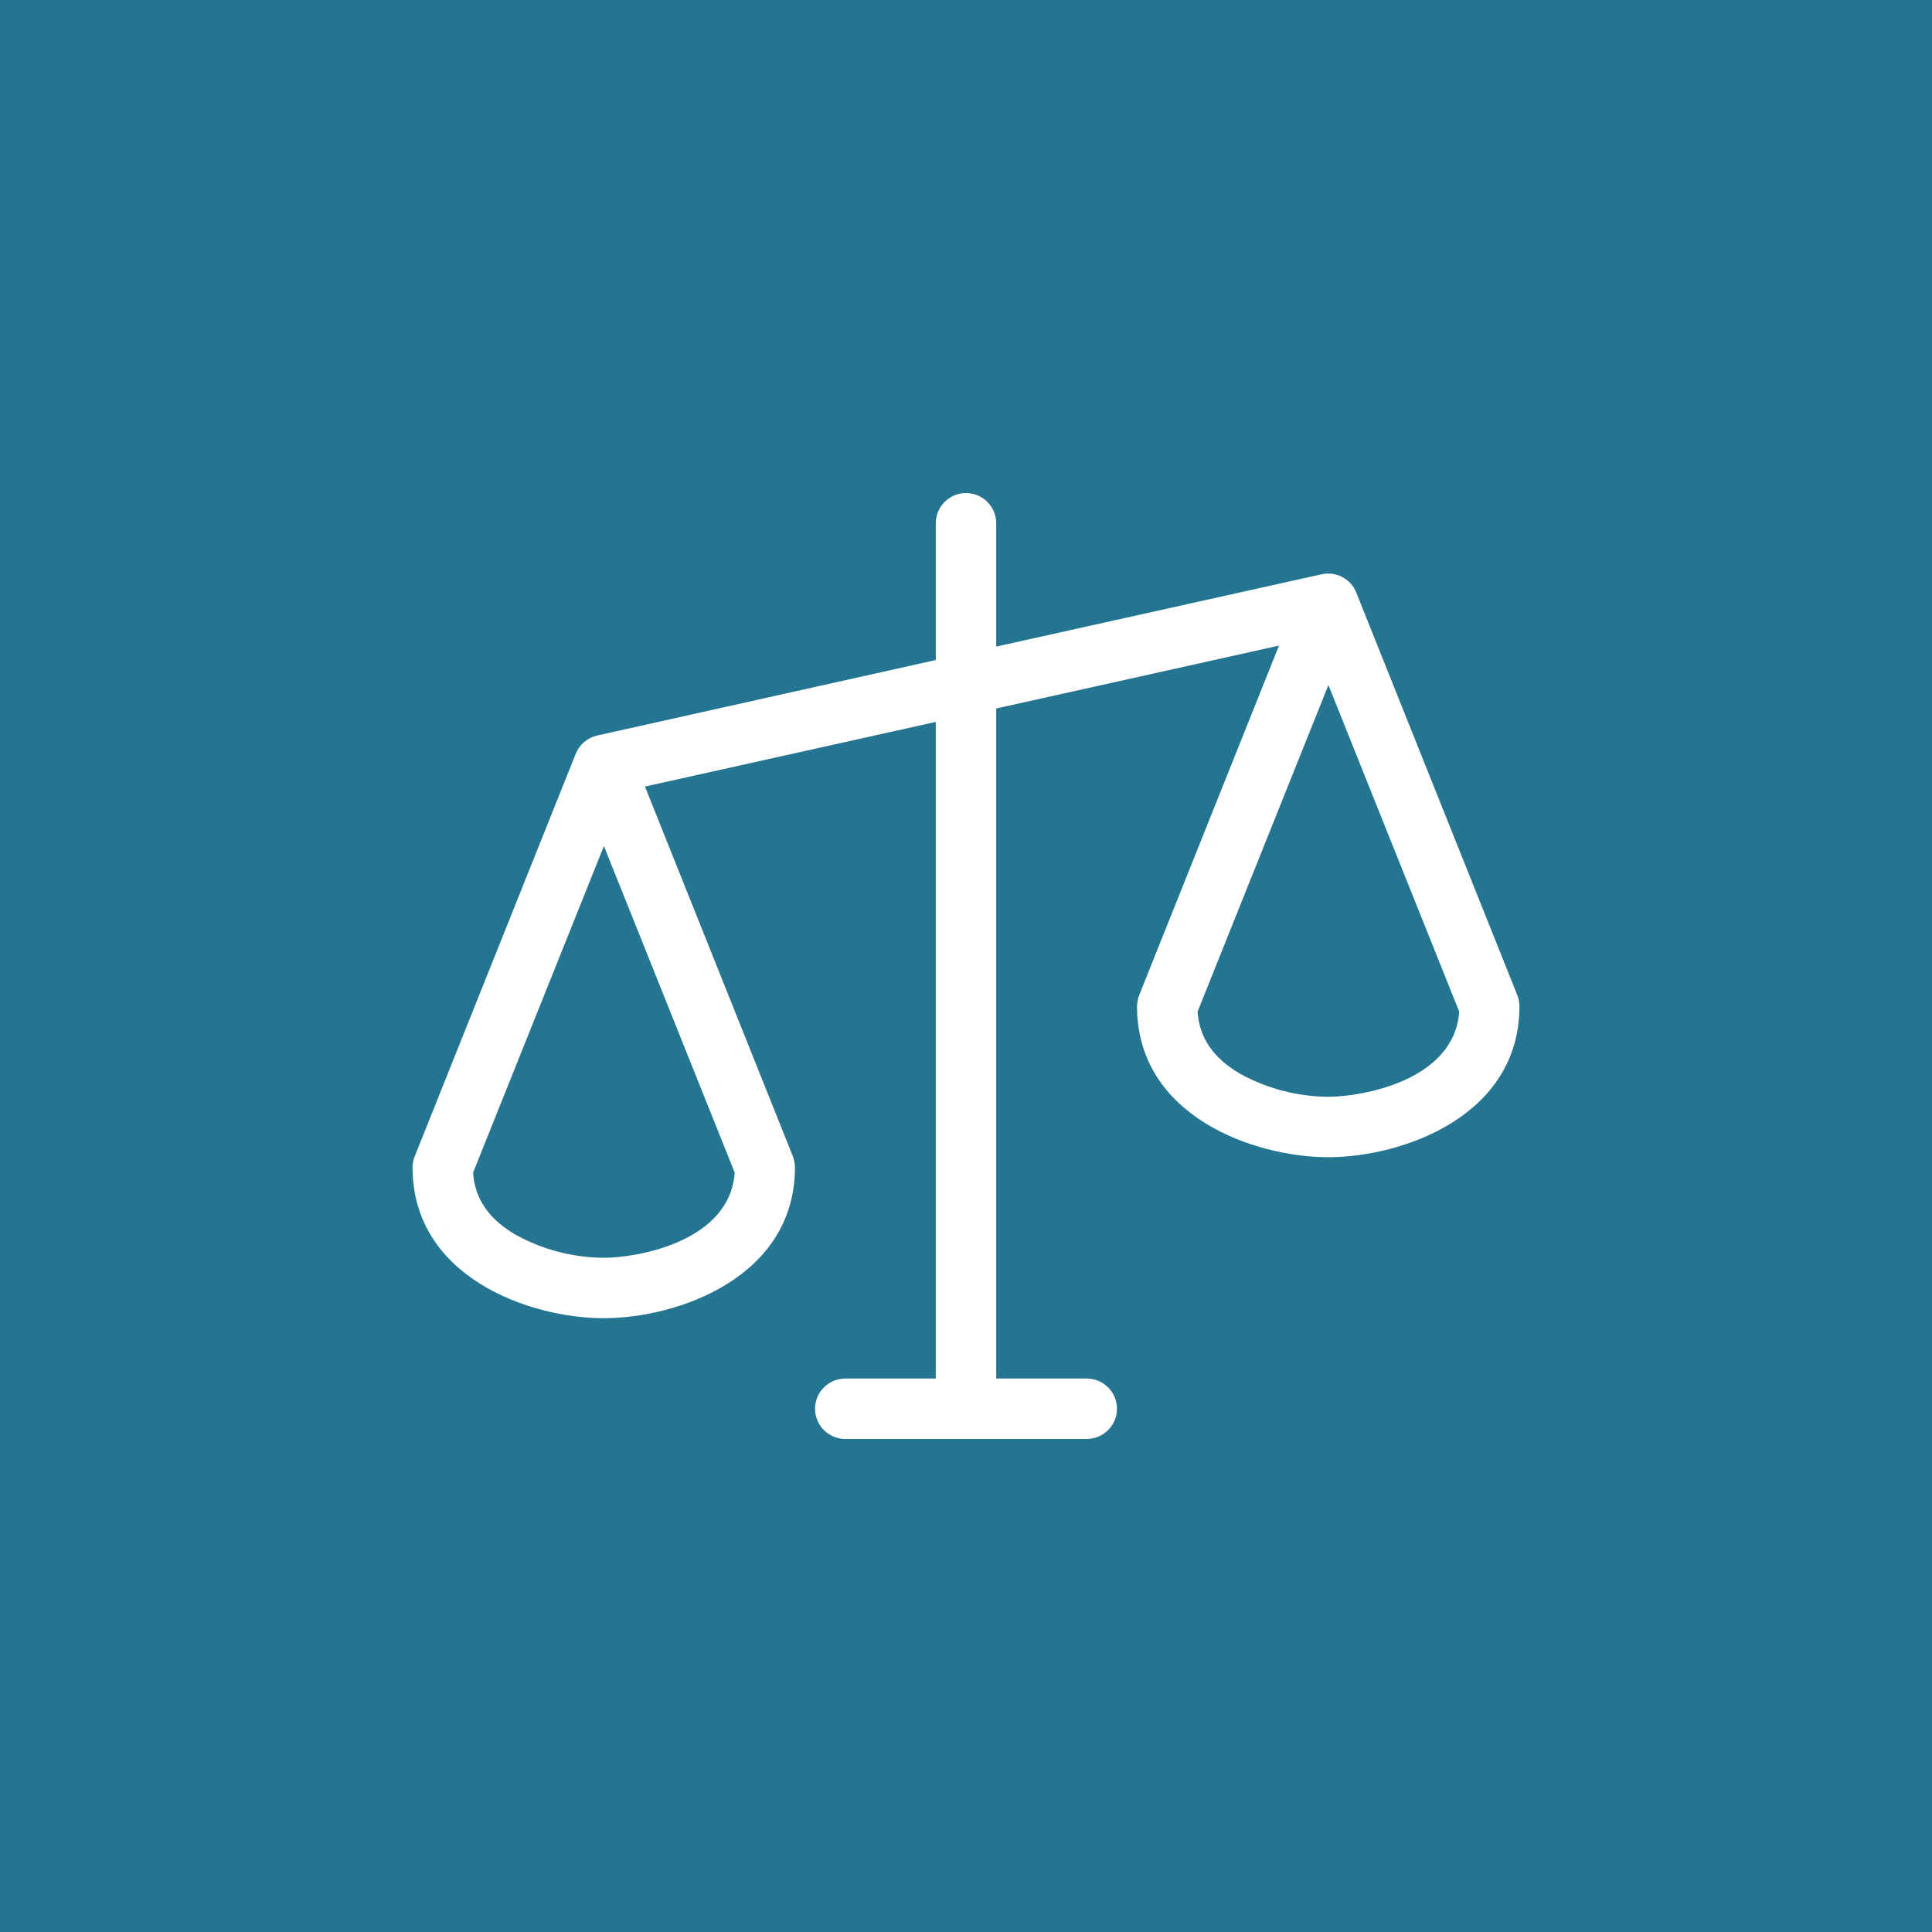 <?xml version="1.0" encoding="UTF-8"?> <svg xmlns="http://www.w3.org/2000/svg" width="60" height="60" viewBox="0 0 60 60" fill="none"> <rect width="60" height="60" fill="#247592"></rect> <rect width="60" height="60" fill="#247592"></rect> <path d="M47.12 30.902L42.12 18.402C42.038 18.195 41.885 18.025 41.688 17.921C41.492 17.817 41.265 17.787 41.048 17.834L30.938 20.081V16.25C30.938 16.001 30.839 15.763 30.663 15.587C30.487 15.411 30.249 15.312 30 15.312C29.751 15.312 29.513 15.411 29.337 15.587C29.161 15.763 29.062 16.001 29.062 16.25V20.498L18.547 22.842C18.398 22.875 18.259 22.944 18.143 23.043C18.027 23.142 17.936 23.268 17.88 23.409L12.88 35.909C12.837 36.018 12.814 36.133 12.812 36.25C12.812 39.666 16.455 40.938 18.75 40.938C21.045 40.938 24.688 39.666 24.688 36.25C24.687 36.131 24.664 36.013 24.62 35.902L20.03 24.427L29.062 22.419V42.812H26.25C26.001 42.812 25.763 42.911 25.587 43.087C25.411 43.263 25.312 43.501 25.312 43.75C25.312 43.999 25.411 44.237 25.587 44.413C25.763 44.589 26.001 44.688 26.25 44.688H33.75C33.999 44.688 34.237 44.589 34.413 44.413C34.589 44.237 34.688 43.999 34.688 43.75C34.688 43.501 34.589 43.263 34.413 43.087C34.237 42.911 33.999 42.812 33.75 42.812H30.938V22.002L39.72 20.05L35.38 30.902C35.336 31.012 35.313 31.131 35.312 31.25C35.312 34.666 38.955 35.938 41.25 35.938C43.545 35.938 47.188 34.666 47.188 31.25C47.187 31.131 47.164 31.012 47.12 30.902ZM18.75 39.062C17.795 39.055 16.856 38.81 16.019 38.35C15.18 37.861 14.745 37.228 14.692 36.417L18.755 26.275L22.817 36.417C22.666 38.57 19.778 39.062 18.75 39.062ZM41.25 34.062C40.295 34.055 39.356 33.81 38.519 33.35C37.68 32.861 37.245 32.228 37.192 31.417L41.255 21.275L45.317 31.417C45.166 33.57 42.278 34.062 41.25 34.062Z" fill="white"></path> </svg> 